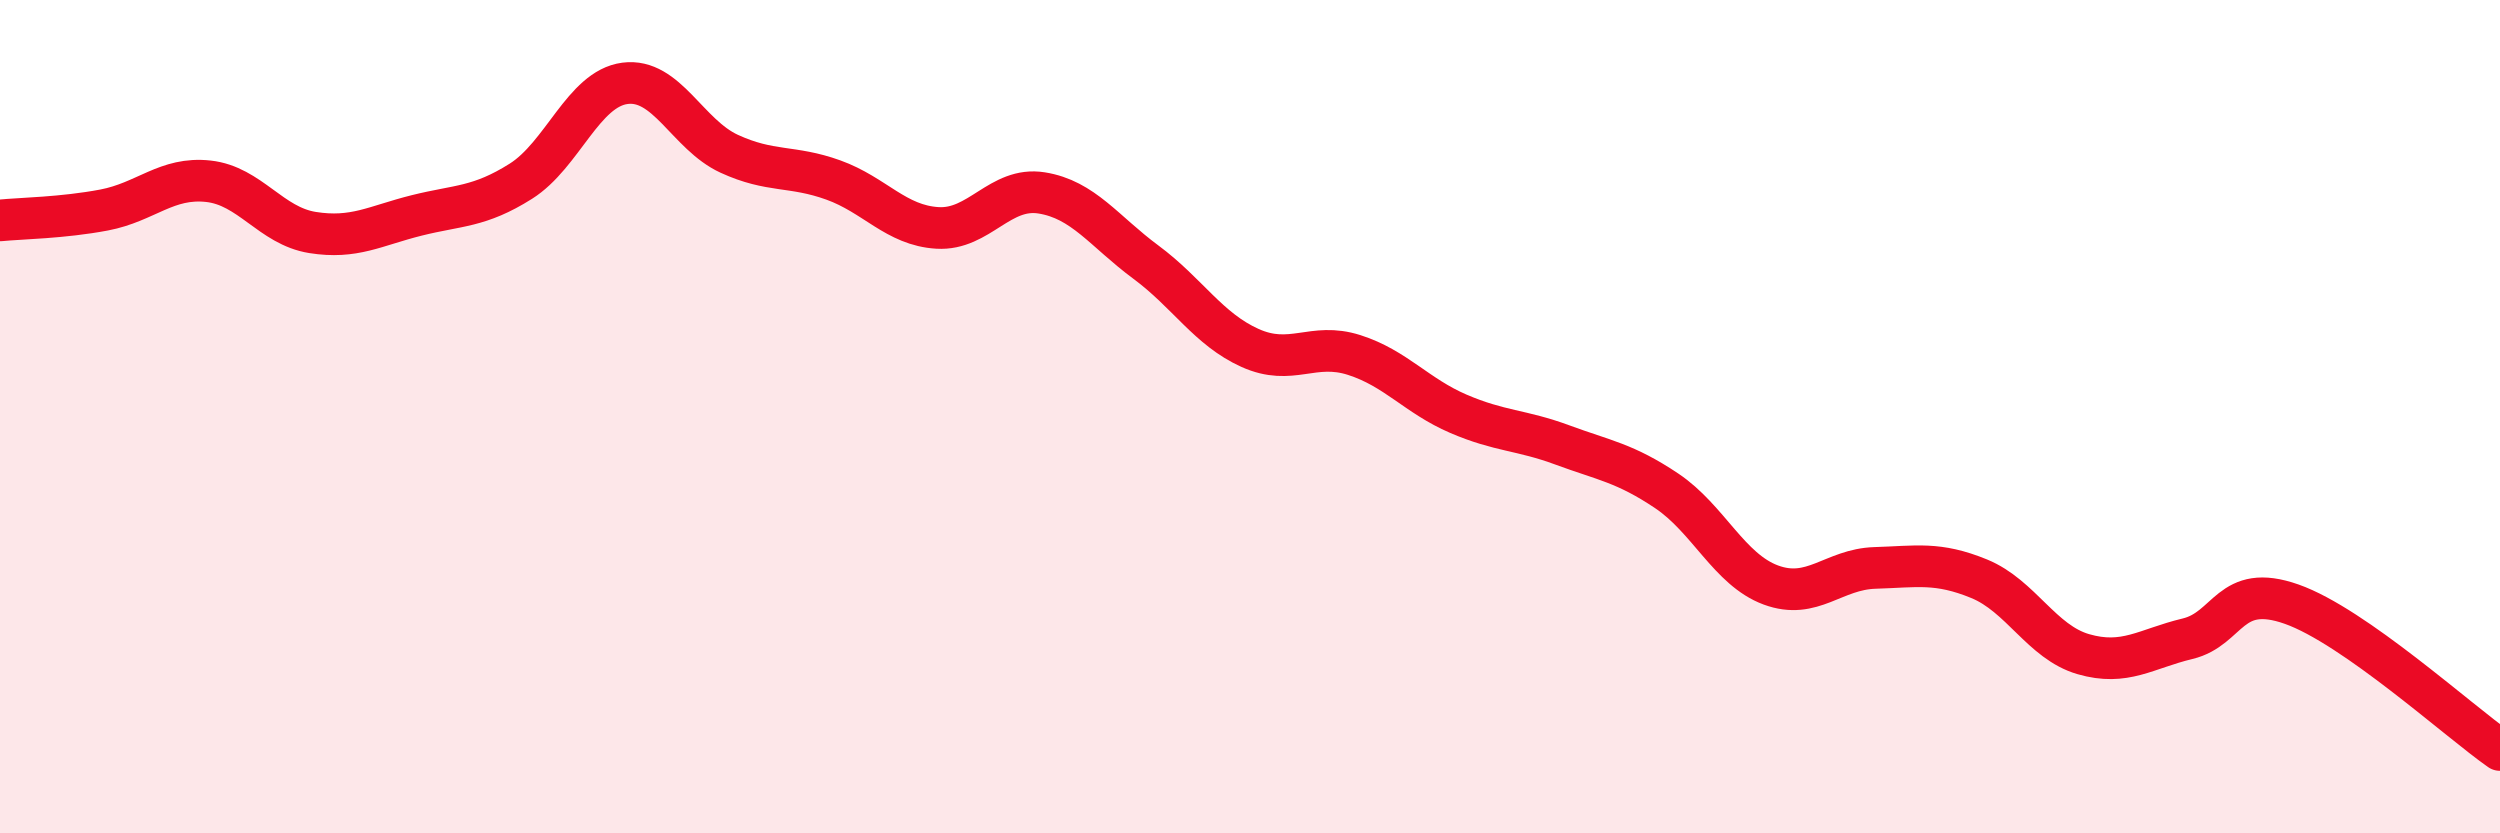 
    <svg width="60" height="20" viewBox="0 0 60 20" xmlns="http://www.w3.org/2000/svg">
      <path
        d="M 0,5.29 C 0.5,5.24 1.5,5.23 2.5,5.04 C 3.5,4.85 4,4.24 5,4.35 C 6,4.46 6.5,5.42 7.5,5.58 C 8.5,5.74 9,5.42 10,5.17 C 11,4.92 11.5,4.98 12.5,4.35 C 13.5,3.72 14,2.13 15,2 C 16,1.87 16.5,3.23 17.5,3.69 C 18.5,4.15 19,3.96 20,4.32 C 21,4.68 21.5,5.41 22.5,5.47 C 23.5,5.53 24,4.47 25,4.63 C 26,4.79 26.5,5.55 27.5,6.29 C 28.5,7.03 29,7.9 30,8.35 C 31,8.8 31.5,8.2 32.5,8.52 C 33.5,8.84 34,9.5 35,9.93 C 36,10.36 36.5,10.31 37.5,10.68 C 38.5,11.05 39,11.11 40,11.78 C 41,12.45 41.5,13.67 42.5,14.04 C 43.5,14.41 44,13.66 45,13.63 C 46,13.6 46.5,13.48 47.5,13.89 C 48.5,14.3 49,15.41 50,15.7 C 51,15.99 51.5,15.57 52.5,15.33 C 53.5,15.09 53.5,13.97 55,14.5 C 56.5,15.03 59,17.3 60,18L60 20L0 20Z"
        fill="#EB0A25"
        opacity="0.1"
        stroke-linecap="round"
        stroke-linejoin="round"
      />
      <path
        d="M 0,5.29 C 0.5,5.24 1.5,5.23 2.5,5.04 C 3.5,4.85 4,4.24 5,4.35 C 6,4.46 6.5,5.42 7.5,5.58 C 8.5,5.74 9,5.42 10,5.17 C 11,4.92 11.5,4.98 12.5,4.35 C 13.5,3.72 14,2.13 15,2 C 16,1.87 16.5,3.23 17.5,3.69 C 18.5,4.15 19,3.96 20,4.32 C 21,4.68 21.5,5.41 22.5,5.47 C 23.5,5.53 24,4.47 25,4.63 C 26,4.79 26.5,5.55 27.5,6.29 C 28.5,7.03 29,7.9 30,8.35 C 31,8.8 31.5,8.2 32.5,8.52 C 33.5,8.84 34,9.5 35,9.93 C 36,10.36 36.5,10.31 37.5,10.68 C 38.5,11.05 39,11.11 40,11.78 C 41,12.45 41.5,13.67 42.5,14.04 C 43.5,14.41 44,13.66 45,13.63 C 46,13.6 46.5,13.48 47.5,13.89 C 48.5,14.3 49,15.41 50,15.7 C 51,15.99 51.5,15.57 52.5,15.33 C 53.5,15.09 53.5,13.97 55,14.5 C 56.5,15.03 59,17.3 60,18"
        stroke="#EB0A25"
        stroke-width="1"
        fill="none"
        stroke-linecap="round"
        stroke-linejoin="round"
      />
    </svg>
  